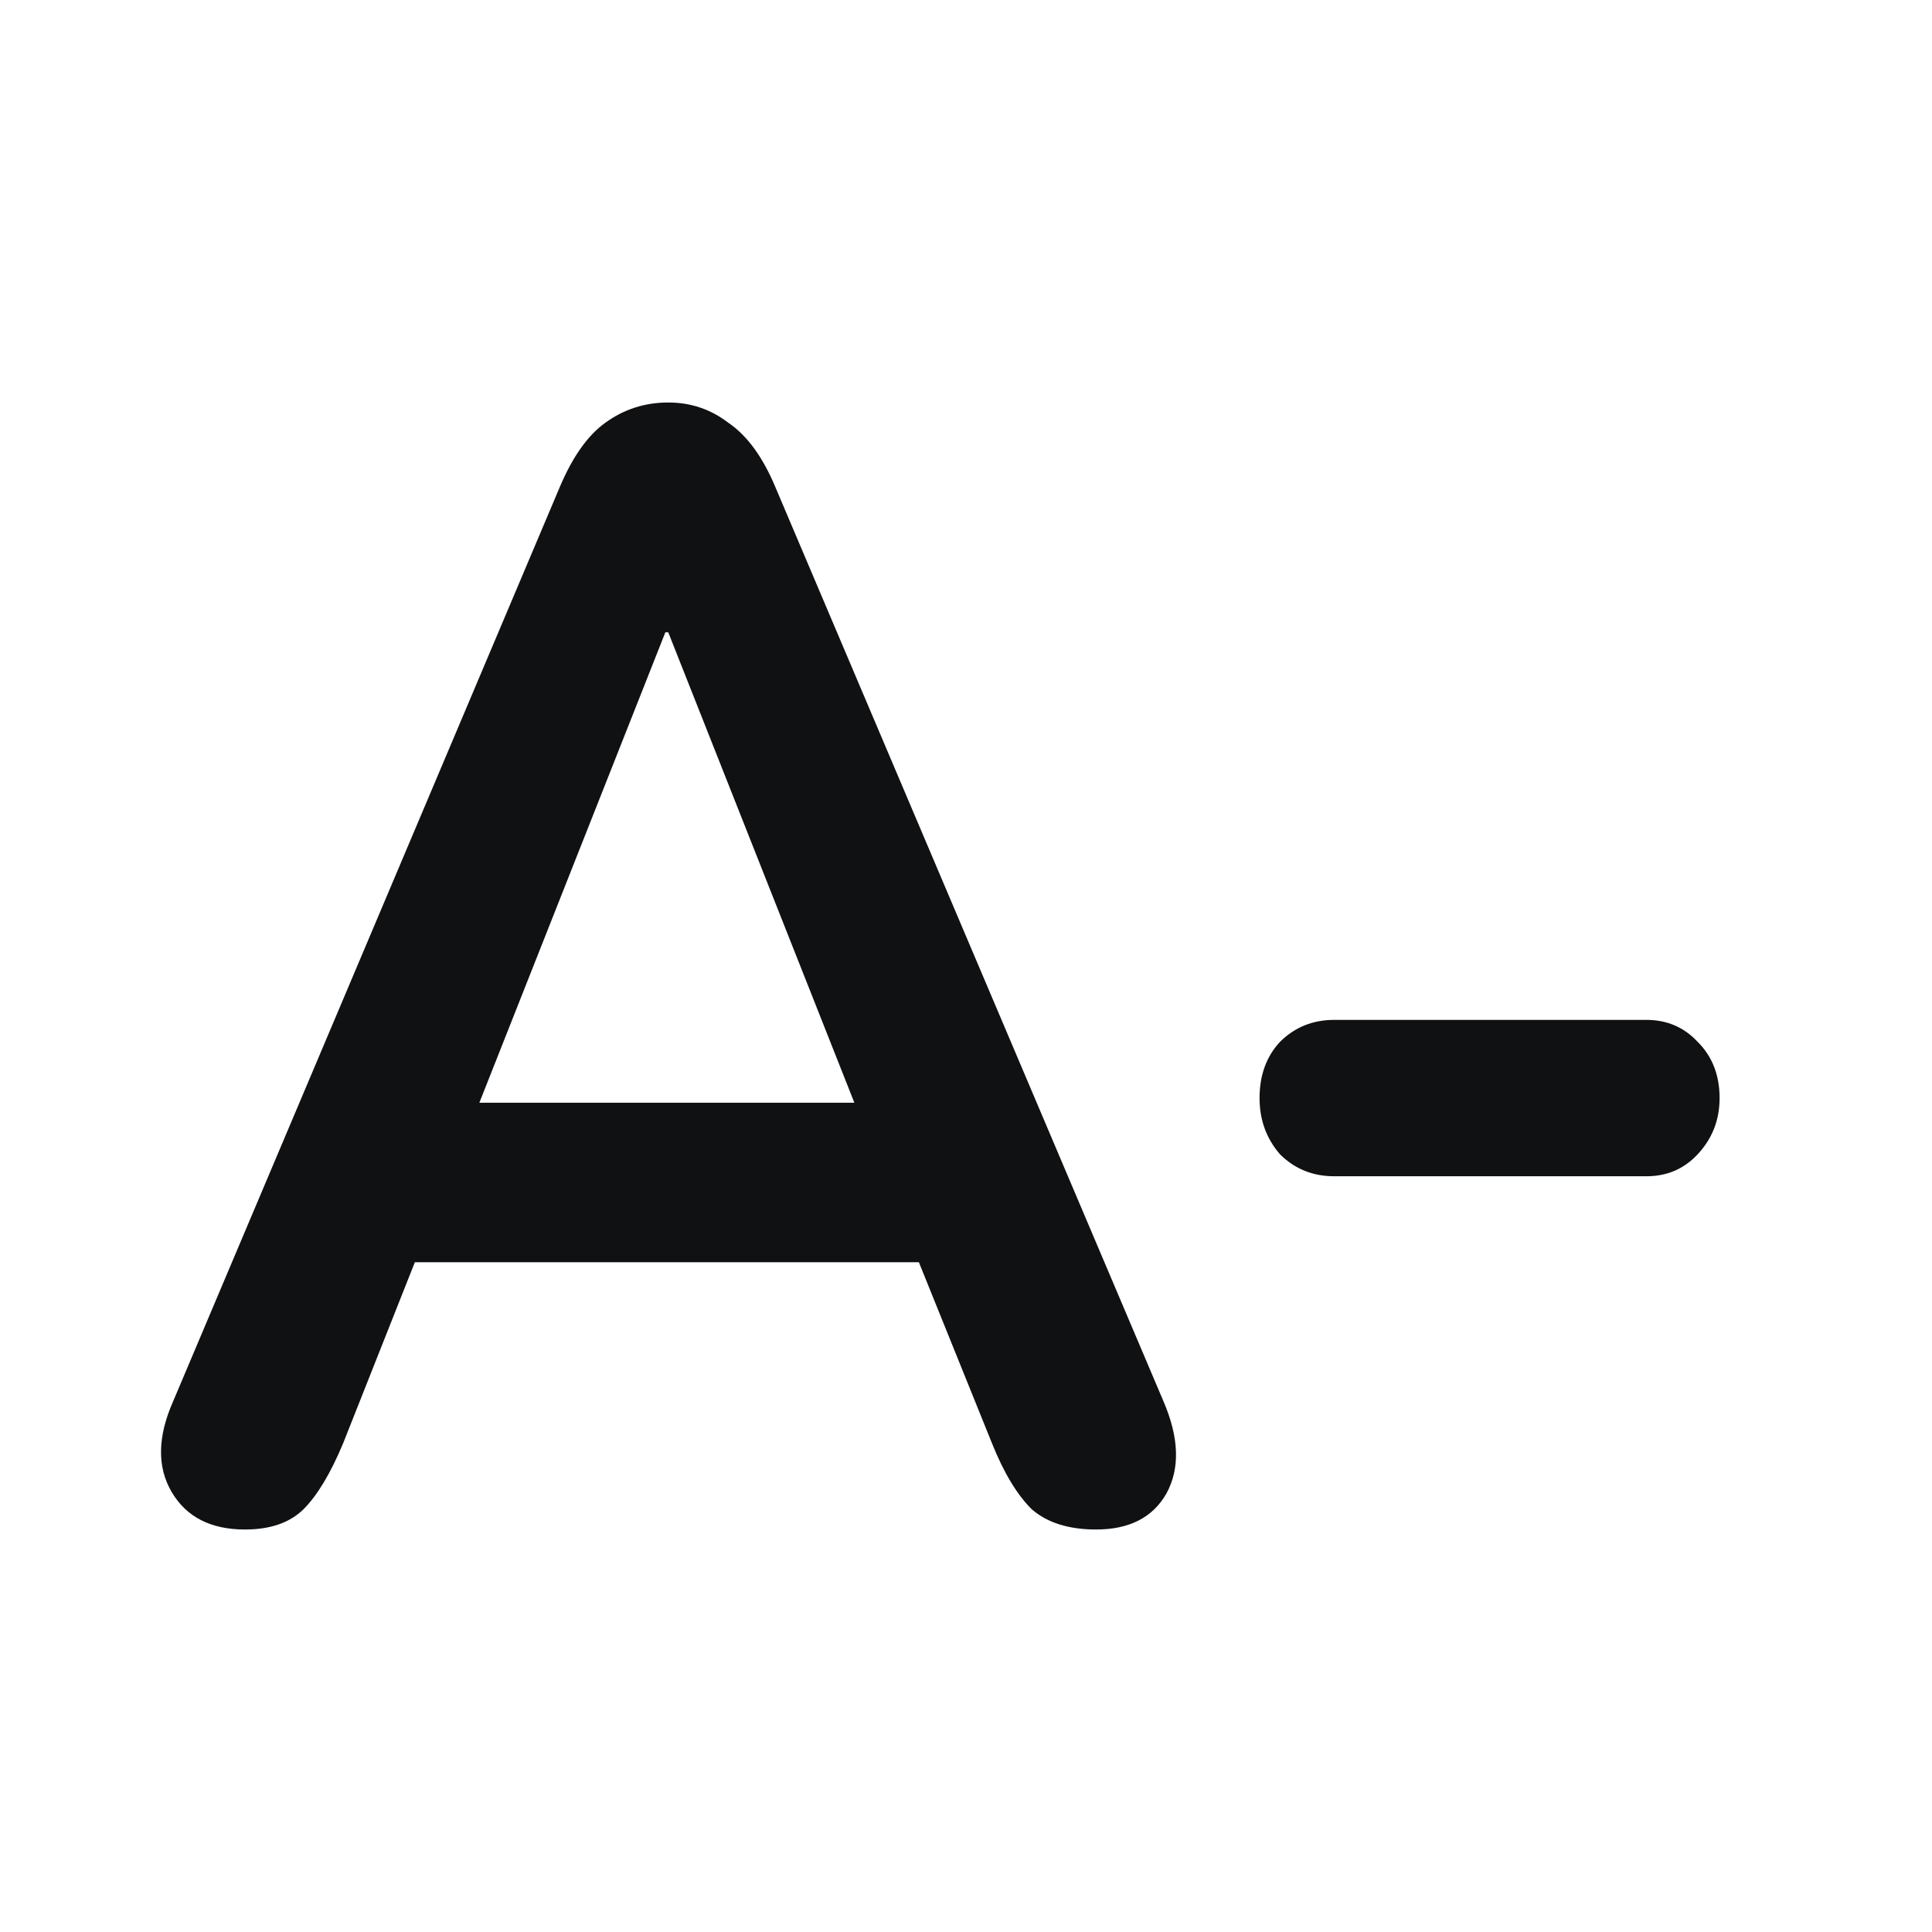 <svg width="18" height="18" viewBox="0 0 18 18" fill="none" xmlns="http://www.w3.org/2000/svg">
<path d="M12.431 10.959C12.231 10.959 12.063 10.891 11.926 10.755C11.799 10.609 11.735 10.434 11.735 10.231C11.735 10.017 11.799 9.842 11.926 9.706C12.063 9.57 12.231 9.502 12.431 9.502H15.339C15.53 9.502 15.689 9.57 15.816 9.706C15.953 9.842 16.021 10.017 16.021 10.231C16.021 10.434 15.953 10.609 15.816 10.755C15.689 10.891 15.53 10.959 15.339 10.959H12.431Z" fill="#101113"/>
<path d="M2.282 14.25C1.963 14.25 1.736 14.133 1.599 13.9C1.463 13.668 1.467 13.386 1.613 13.056L5.216 4.536C5.335 4.255 5.476 4.056 5.639 3.939C5.812 3.813 6.008 3.75 6.226 3.75C6.436 3.75 6.622 3.813 6.786 3.939C6.959 4.056 7.105 4.255 7.223 4.536L10.84 13.056C10.986 13.396 10.995 13.682 10.867 13.915C10.74 14.138 10.522 14.25 10.212 14.25C9.957 14.25 9.757 14.187 9.612 14.061C9.475 13.925 9.352 13.721 9.243 13.449L8.561 11.76H3.865L3.196 13.449C3.078 13.731 2.955 13.934 2.828 14.061C2.7 14.187 2.518 14.25 2.282 14.25ZM6.199 5.891L4.466 10.274H7.96L6.226 5.891H6.199Z" fill="#101113"/>
</svg>
